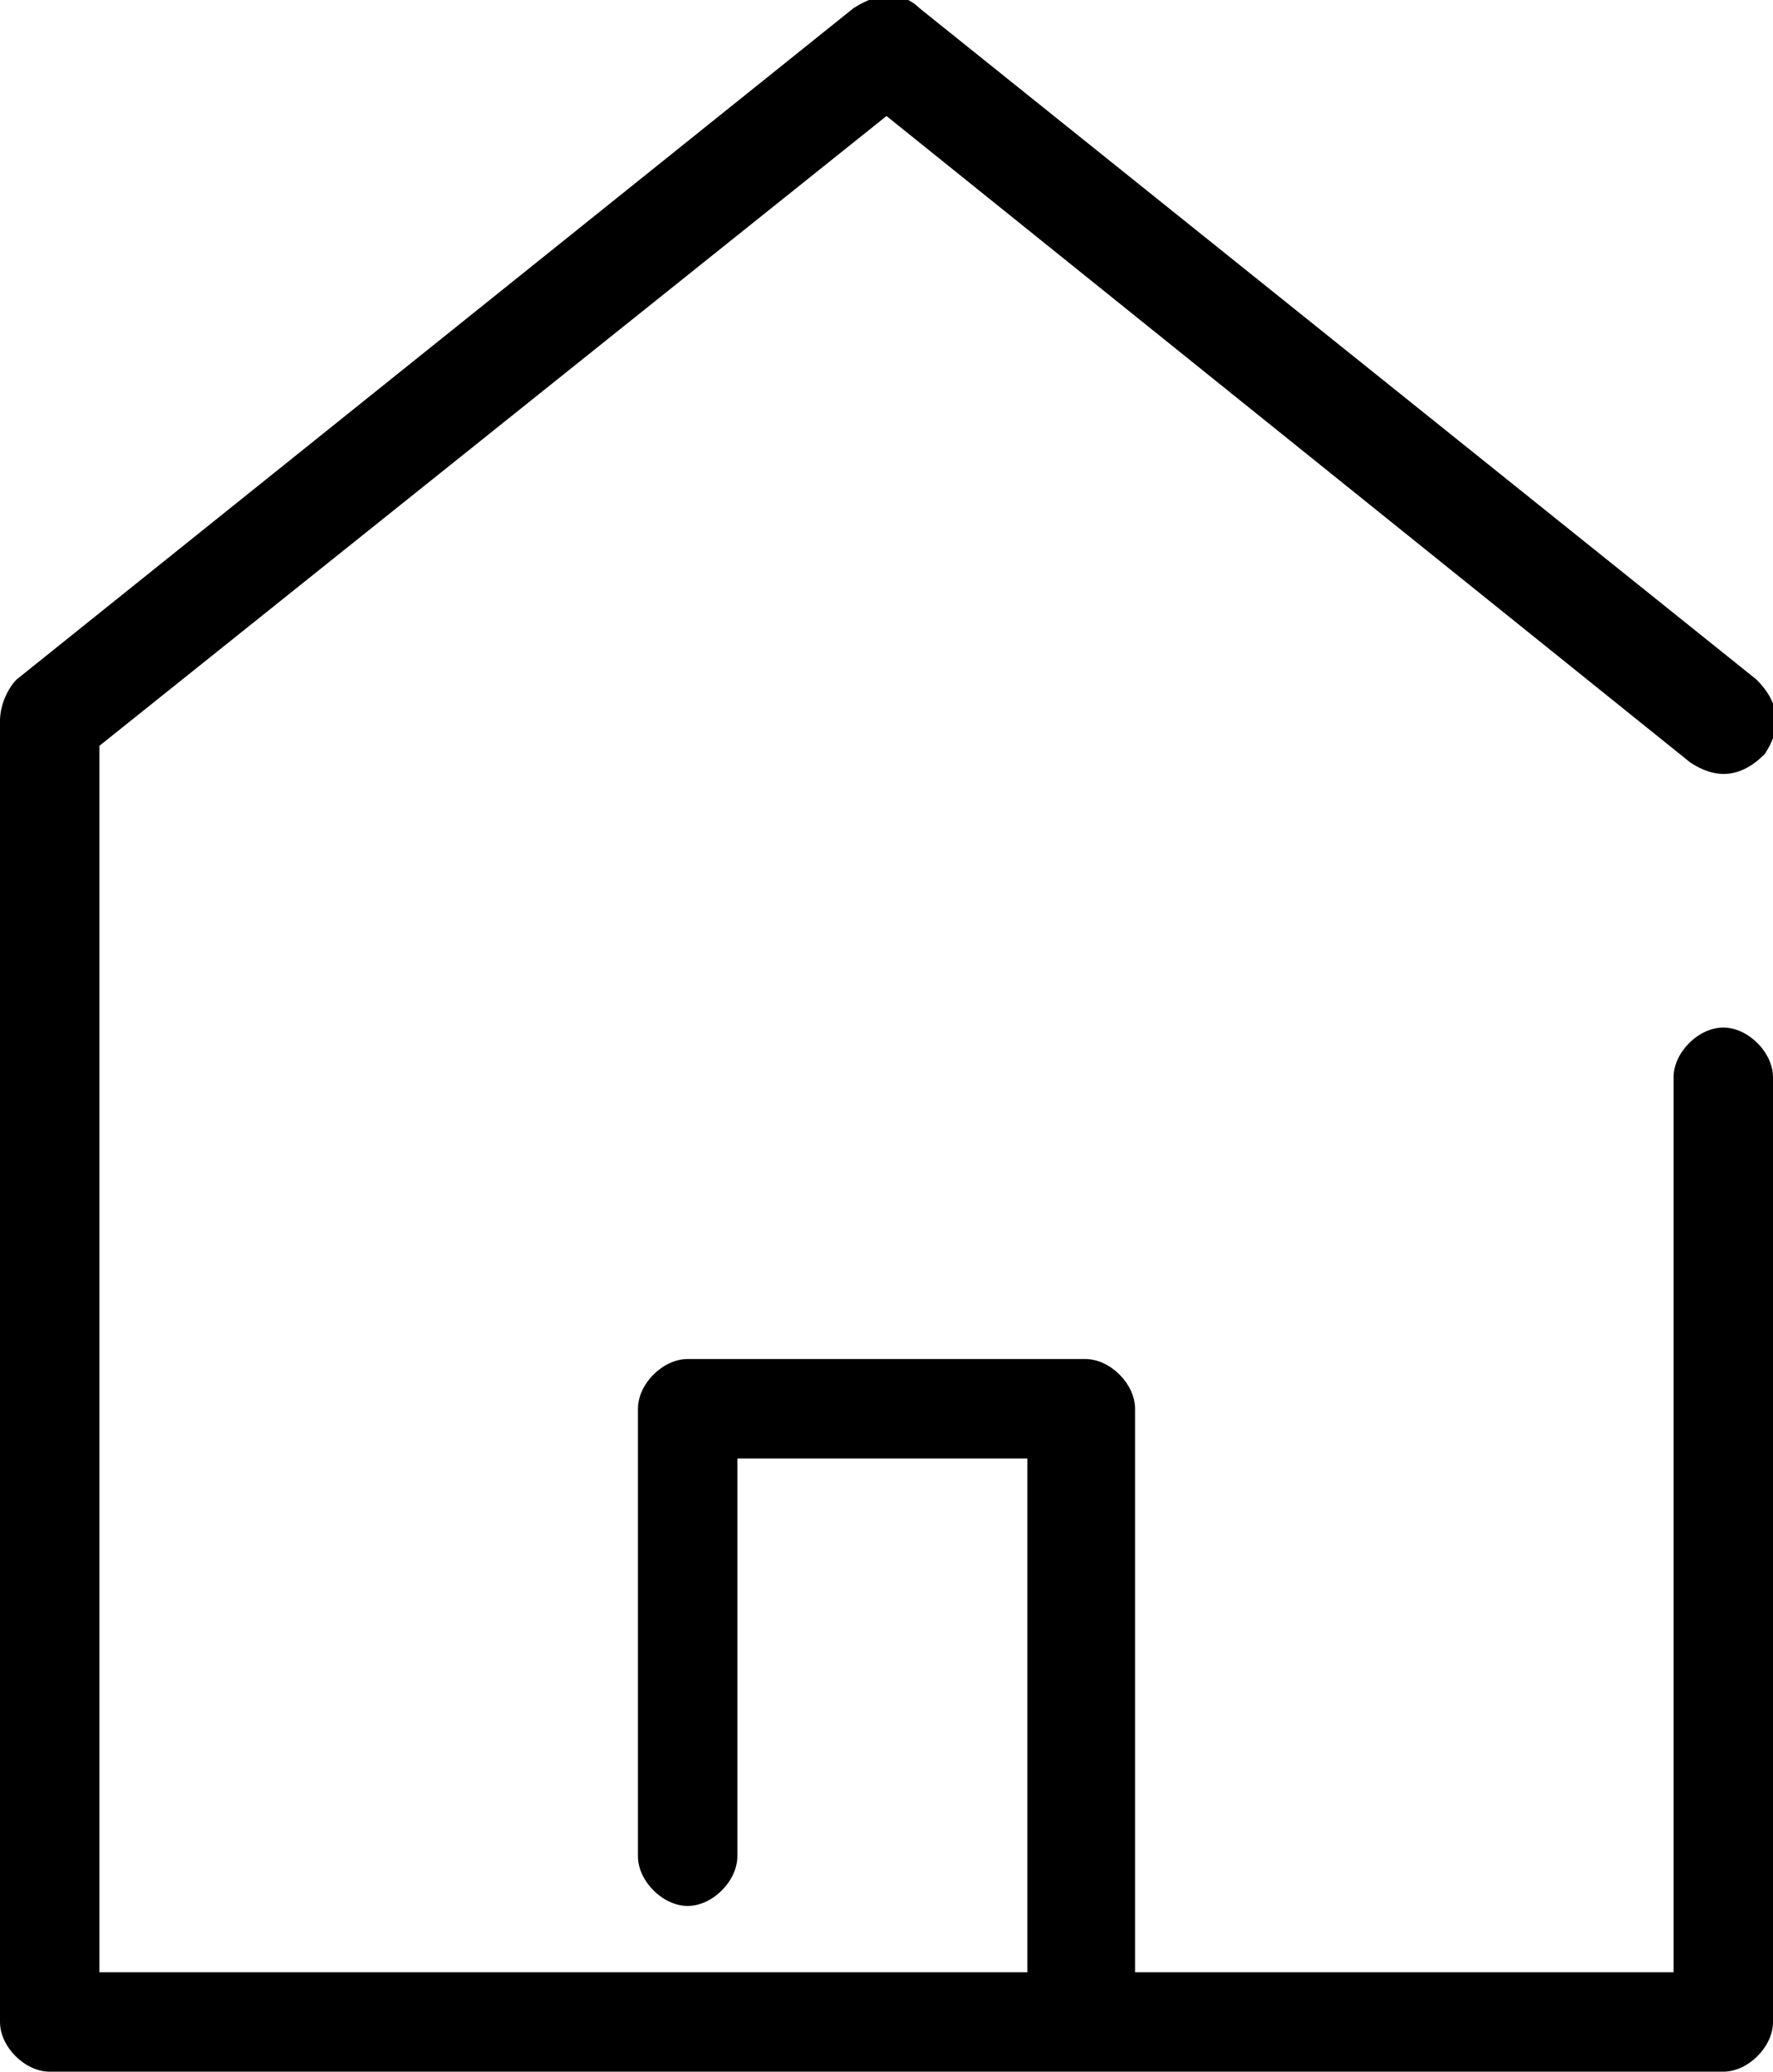 <?xml version="1.0" encoding="utf-8"?>
<svg version="1.1" xmlns="http://www.w3.org/2000/svg" xmlns:xlink="http://www.w3.org/1999/xlink" x="0px" y="0px"
	 viewBox="0 0 21.4 25" style="enable-background:new 0 0 21.4 25;" xml:space="preserve">
	 <g>
		 <path d="M20.8,12.4c-0.3,0-0.6,0.3-0.6,0.6v10.8h-6.5V17c0-0.3-0.3-0.6-0.6-0.6H8.3c-0.3,0-0.6,0.3-0.6,0.6v5.4
		 	C7.7,22.7,8,23,8.3,23c0.3,0,0.6-0.3,0.6-0.6v-4.8h3.5v6.2H1.2V9l9.5-7.6l9.7,7.8c0.3,0.2,0.6,0.2,0.9-0.1c0.2-0.3,0.2-0.6-0.1-0.9
		 	L11.1,0.1c-0.2-0.2-0.5-0.2-0.8,0L0.2,8.2C0.1,8.3,0,8.5,0,8.7v15.7C0,24.7,0.3,25,0.6,25h20.2c0.3,0,0.6-0.3,0.6-0.6V13
		 	C21.4,12.7,21.1,12.4,20.8,12.4z"/>
	 </g>
</svg>

